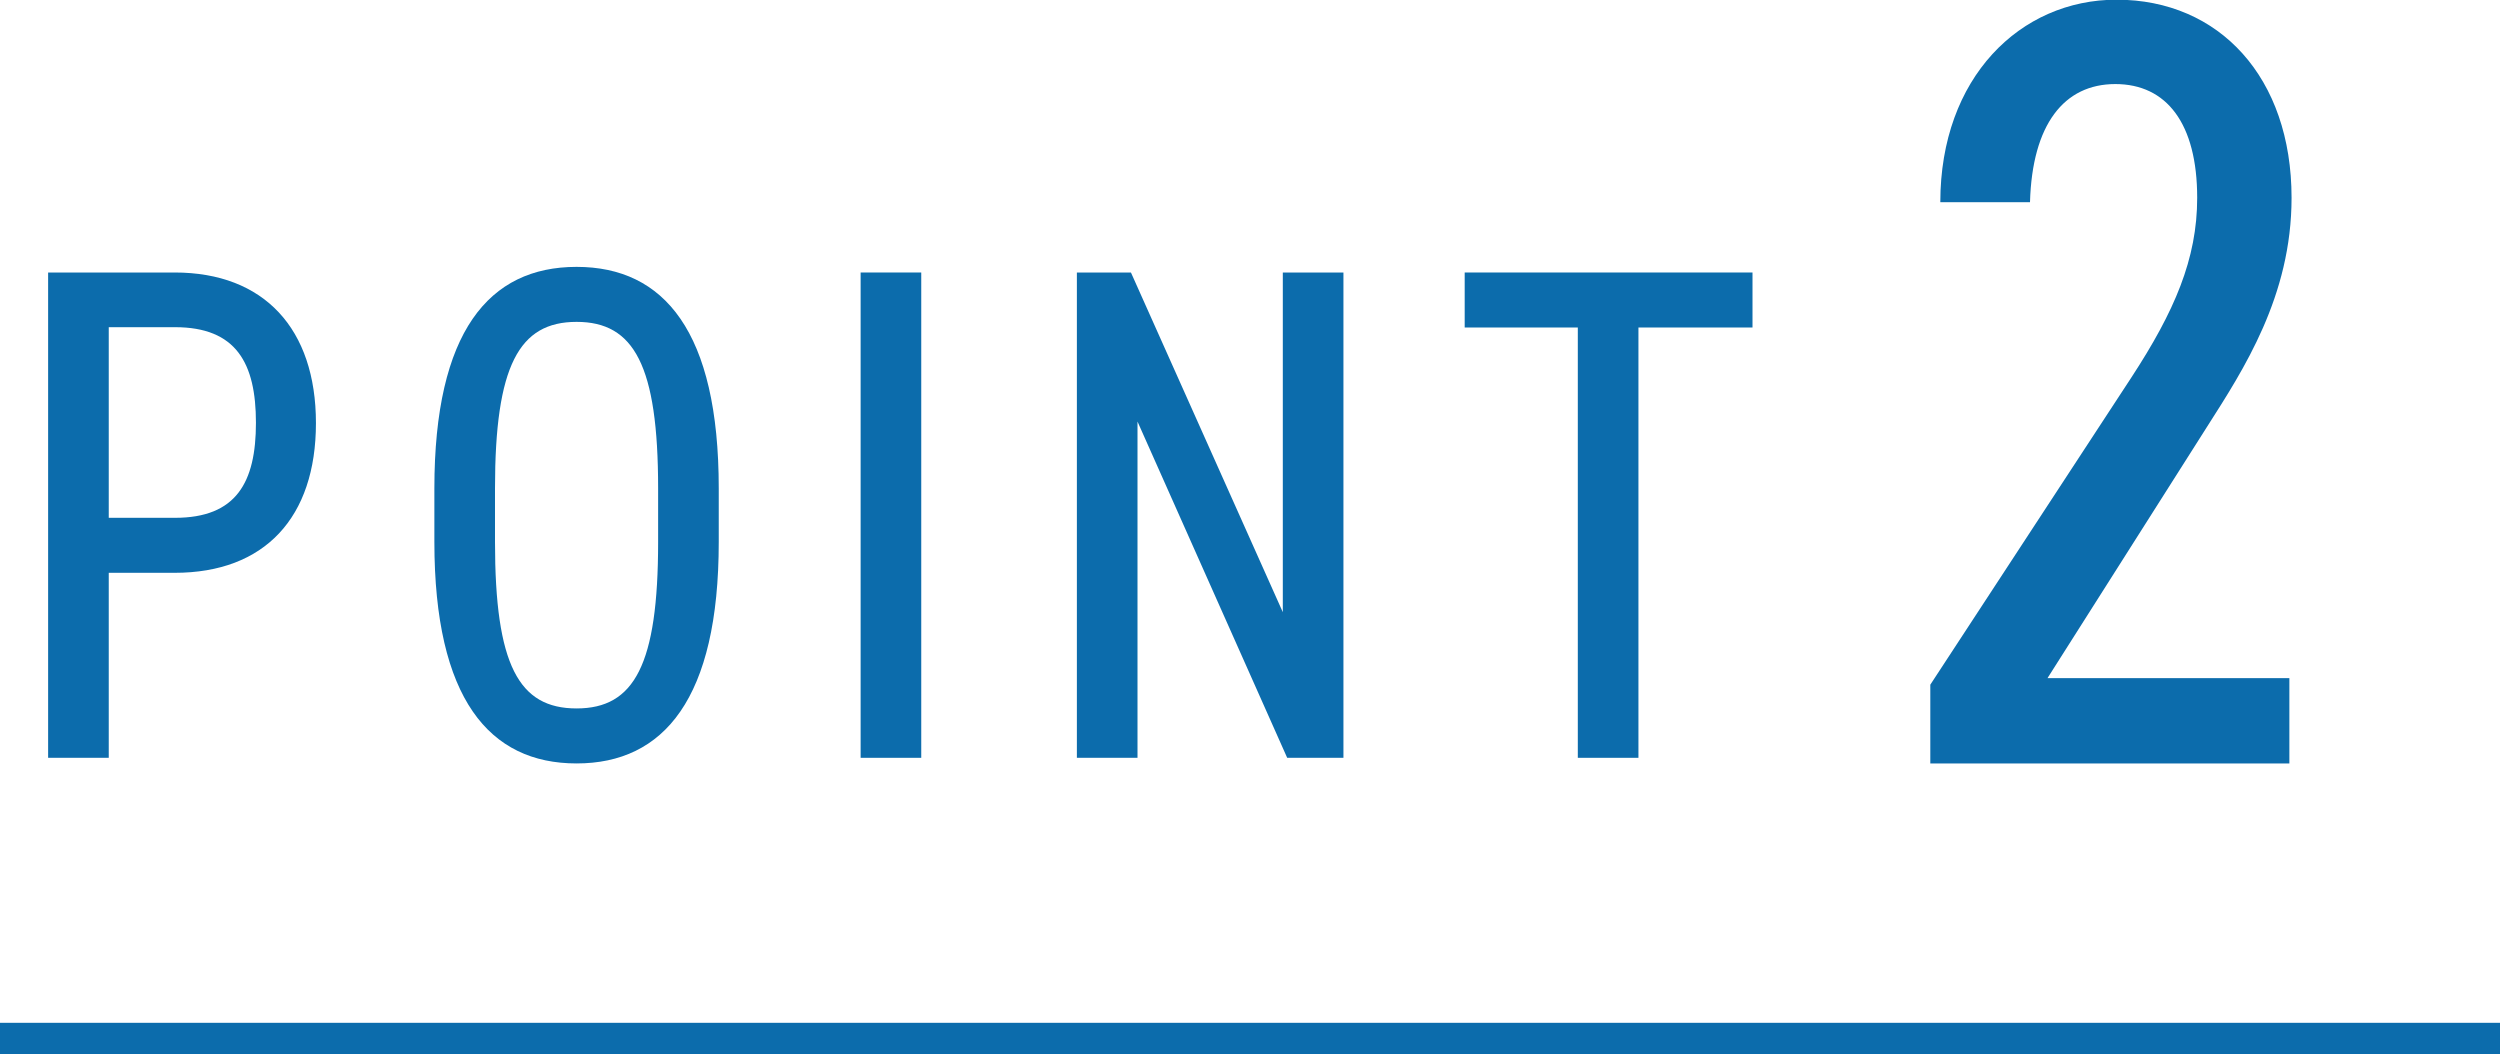 <?xml version="1.0" encoding="UTF-8"?><svg id="_イヤー_2" xmlns="http://www.w3.org/2000/svg" viewBox="0 0 80 33.73"><defs><style>.cls-1{fill:none;stroke:#0c6cac;stroke-miterlimit:10;}.cls-2{fill:#0c6cac;}</style></defs><g id="_イヤー_2-2"><g><g><path class="cls-2" d="M73.25,24.43h-11.48v-2.52l6.44-9.84c1.37-2.1,2.1-3.78,2.1-5.74,0-2.38-.98-3.64-2.62-3.64s-2.66,1.29-2.73,3.78h-2.87c0-3.99,2.56-6.48,5.64-6.48,3.29,0,5.6,2.49,5.6,6.34,0,3.15-1.54,5.5-2.7,7.32l-5.11,8.05h7.74v2.73Z"/><g><path class="cls-2" d="M3.48,18.33v5.92H1.54V8.72H5.59c2.86,0,4.52,1.8,4.52,4.82s-1.64,4.79-4.52,4.79H3.48Zm2.12-1.76c1.96,0,2.59-1.13,2.59-3.04s-.63-3.06-2.59-3.06H3.48v6.1h2.12Z"/><path class="cls-2" d="M18.45,24.43c-2.79,0-4.55-2.07-4.55-7.09v-1.71c0-5.02,1.75-7.09,4.55-7.09s4.55,2.07,4.55,7.09v1.71c0,5.02-1.76,7.09-4.55,7.09Zm-2.61-7.09c0,3.94,.76,5.33,2.61,5.33s2.61-1.4,2.61-5.33v-1.71c0-3.94-.77-5.33-2.61-5.33s-2.61,1.4-2.61,5.33v1.71Z"/><path class="cls-2" d="M29.48,24.25h-1.94V8.72h1.94v15.53Z"/><path class="cls-2" d="M42.99,8.72v15.53h-1.8l-4.79-10.76v10.76h-1.94V8.72h1.73l4.86,10.87V8.72h1.94Z"/><path class="cls-2" d="M56.08,8.72v1.76h-3.65v13.77h-1.94V10.48h-3.62v-1.76h9.21Z"/></g></g><line class="cls-1" y1="33.23" x2="80" y2="33.23"/></g></g></svg>